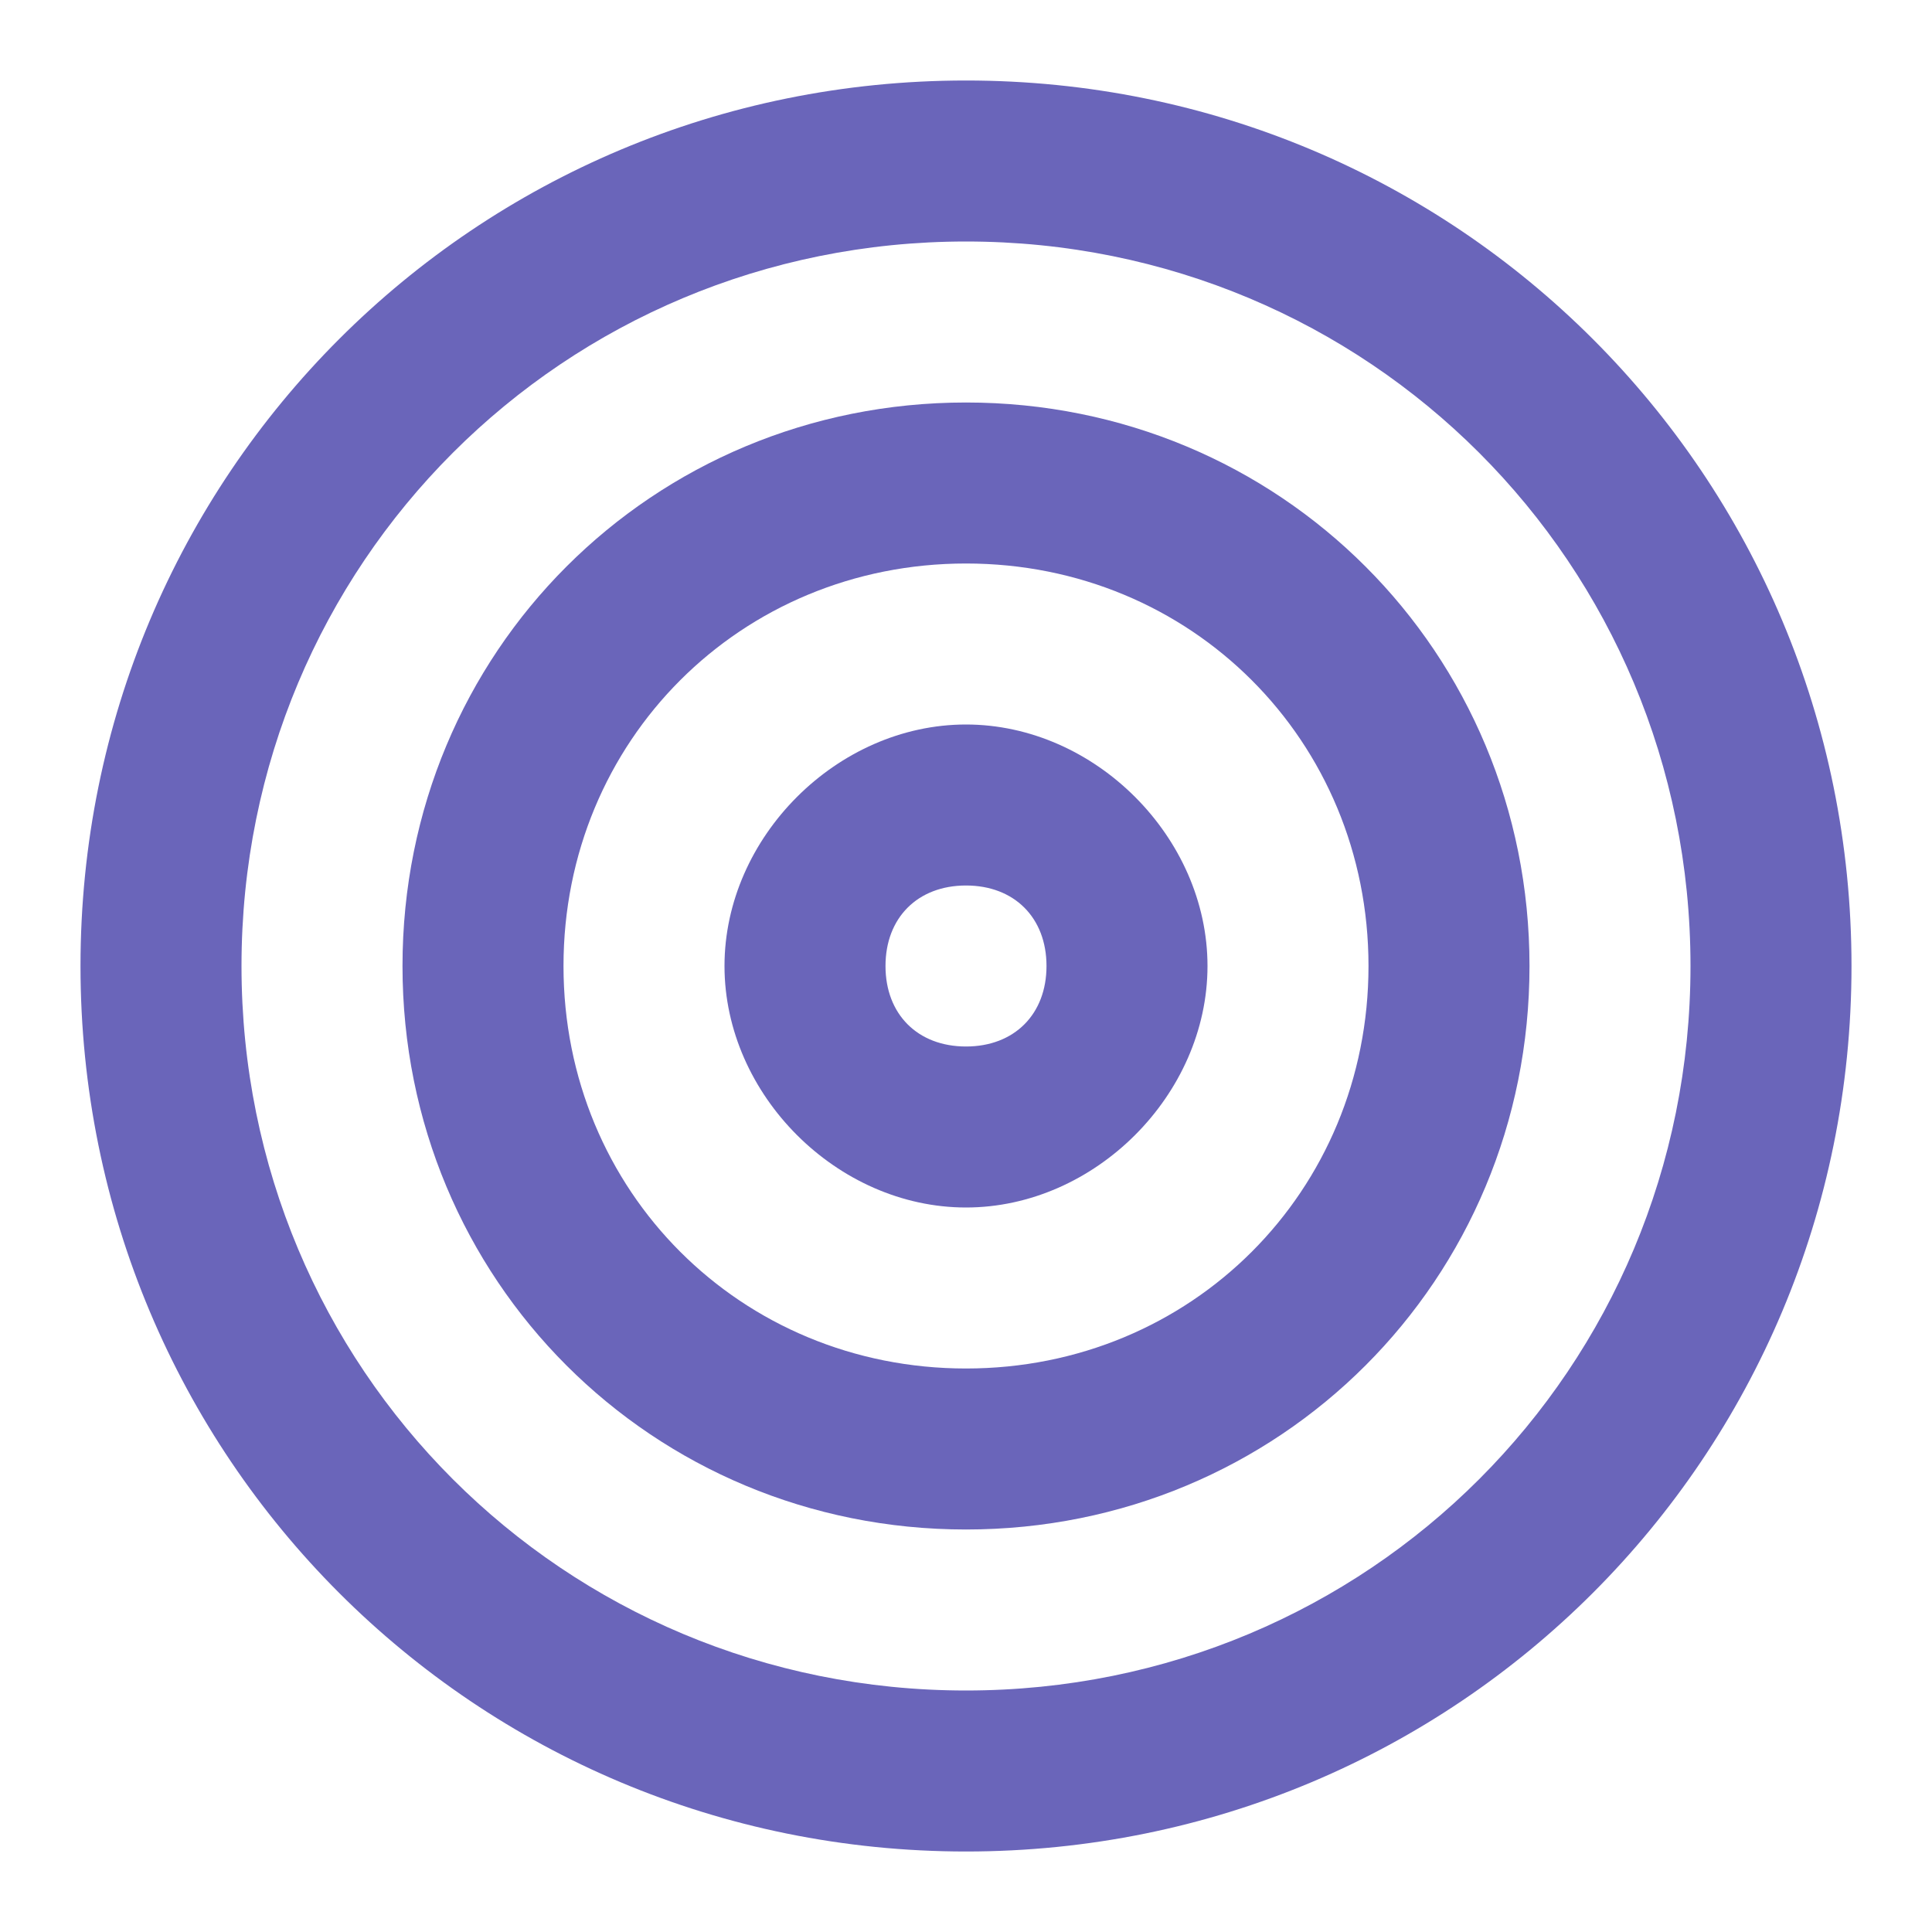<?xml version="1.0" encoding="UTF-8"?>
<svg id="Layer_1" xmlns="http://www.w3.org/2000/svg" version="1.1" viewBox="0 0 24 24">
  <!-- Generator: Adobe Illustrator 29.6.0, SVG Export Plug-In . SVG Version: 2.1.1 Build 207)  -->
  <defs>
    <style>
      .st0 {
        fill: #6a65ba;
      }
    </style>
  </defs>
  <path class="st0" d="M12,23c-6.1,0-11-4.9-11-11S5.9,1,12,1s11,4.9,11,11-4.9,11-11,11ZM12,3C7,3,3,7,3,12s4,9,9,9,9-4,9-9S17,3,12,3Z"/>
  <path class="st0" d="M12,19c-3.9,0-7-3.1-7-7s3.1-7,7-7,7,3.1,7,7-3.1,7-7,7ZM12,7c-2.8,0-5,2.2-5,5s2.2,5,5,5,5-2.2,5-5-2.2-5-5-5Z"/>
  <path class="st0" d="M12,15c-1.6,0-3-1.4-3-3s1.4-3,3-3,3,1.4,3,3-1.4,3-3,3ZM12,11c-.6,0-1,.4-1,1s.4,1,1,1,1-.4,1-1-.4-1-1-1Z"/>
</svg>